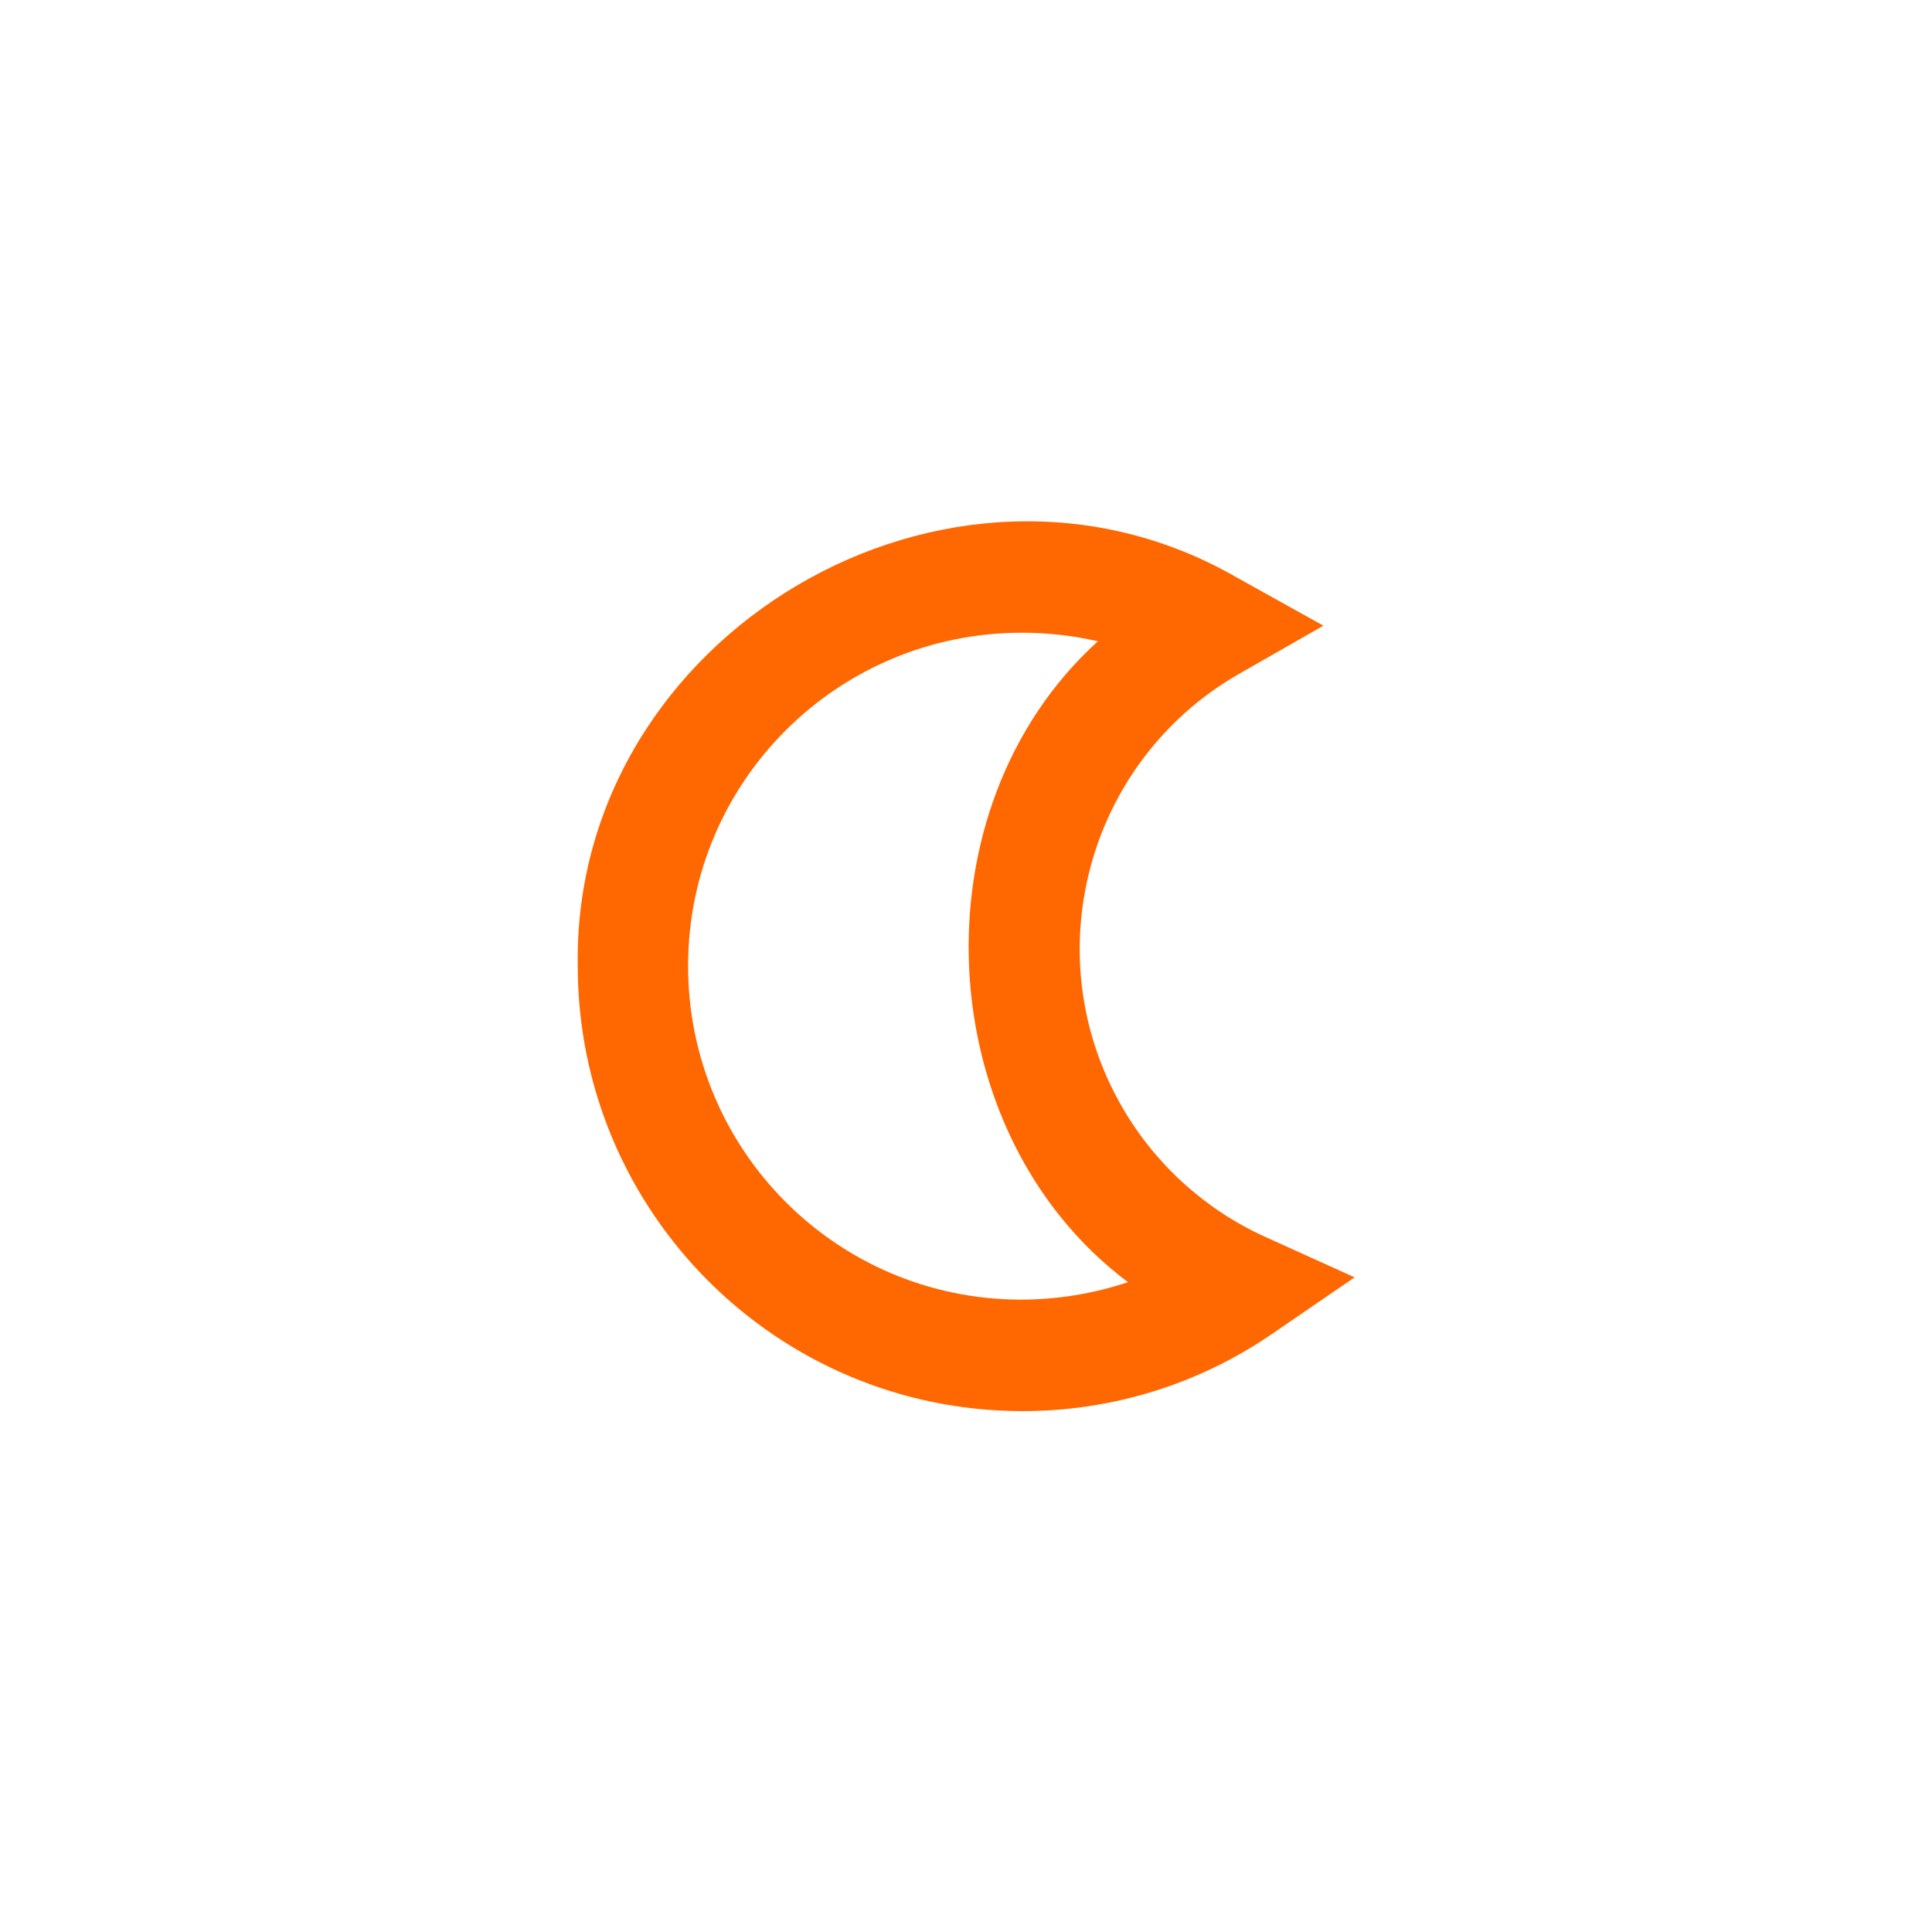 <svg xmlns="http://www.w3.org/2000/svg" id="Layer_1" width="52" height="52" viewBox="0 0 52 52"><path d="M27.52,37.98c-6.61,0-11.96-5.36-11.97-11.97-.15-8.93,10-14.94,17.75-10.46l2.32,1.29-2.31,1.32c-4.07,2.36-5.46,7.58-3.1,11.65.88,1.52,2.22,2.74,3.82,3.47l2.43,1.1-2.19,1.5c-1.98,1.37-4.33,2.1-6.74,2.1ZM27.52,17.03c-4.96-.01-8.99,3.99-9,8.95-.01,4.96,3.99,8.99,8.95,9,.98,0,1.96-.16,2.89-.47-5.35-4.01-5.78-12.74-.81-17.25-.66-.15-1.34-.23-2.03-.23Z" fill="#ff6700"></path></svg>